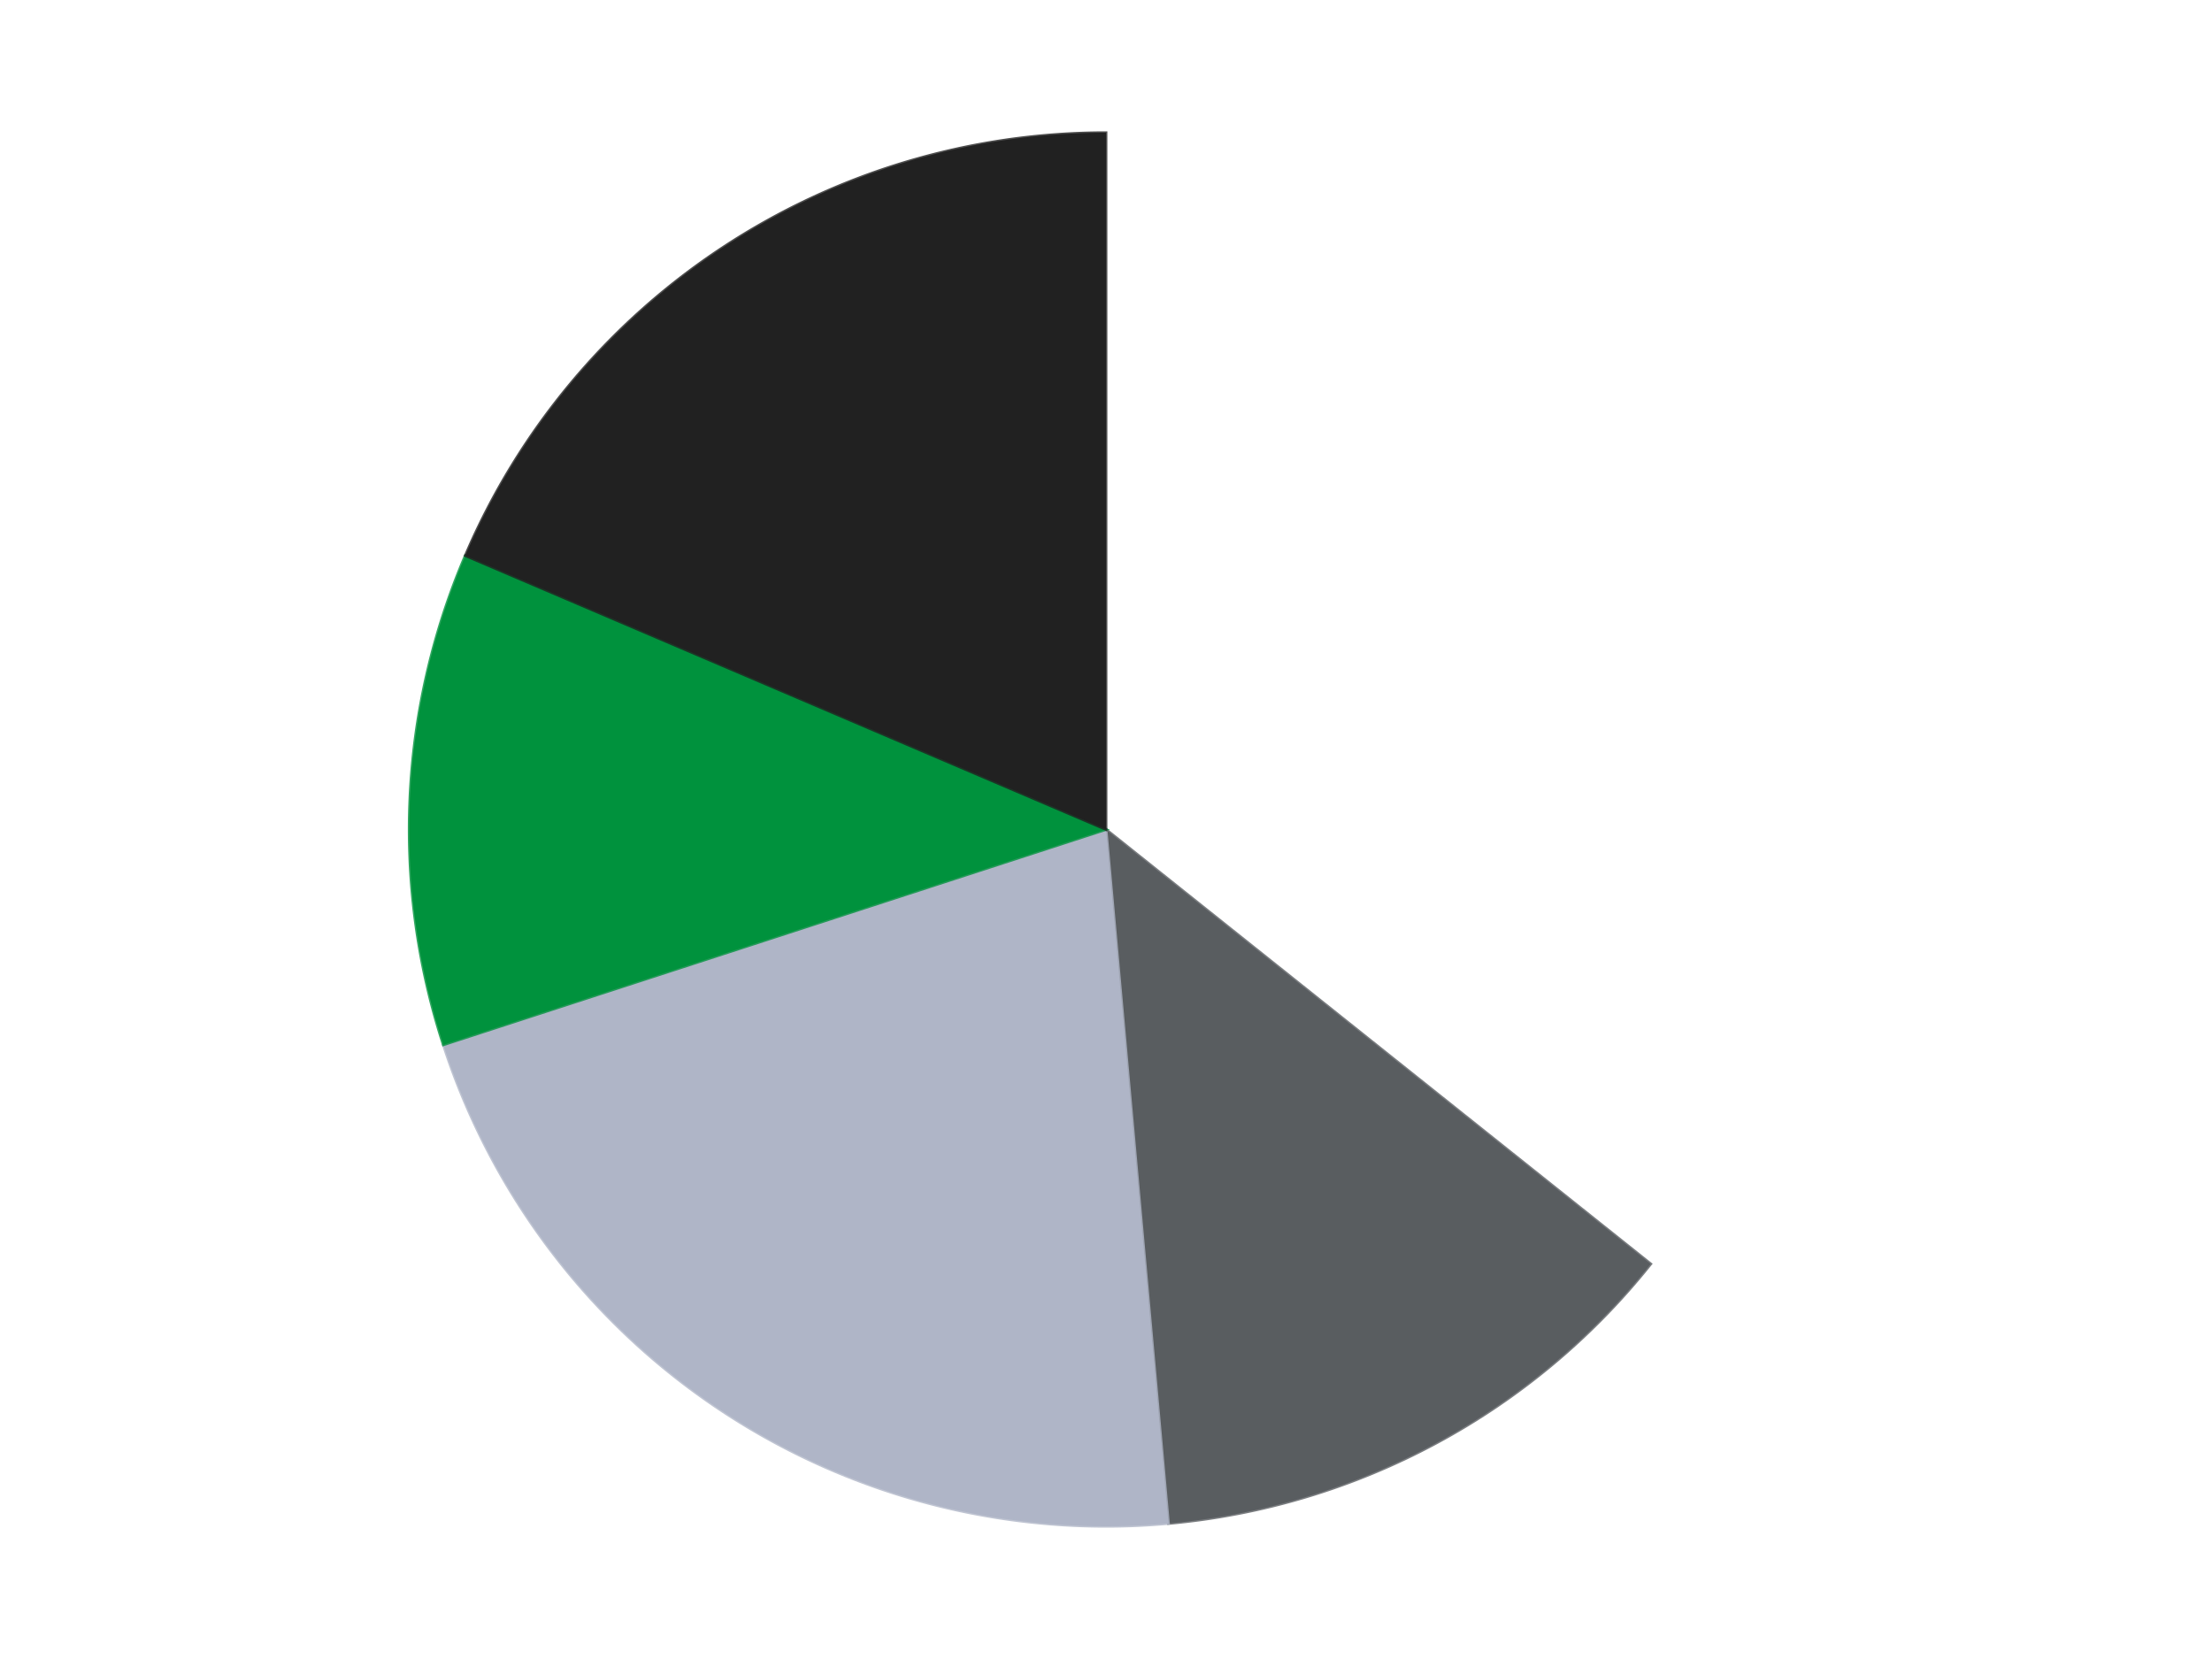 <?xml version='1.0' encoding='utf-8'?>
<svg xmlns="http://www.w3.org/2000/svg" xmlns:xlink="http://www.w3.org/1999/xlink" id="chart-4d106196-02e4-41a6-8e6a-e190fbc850e0" class="pygal-chart" viewBox="0 0 800 600"><!--Generated with pygal 3.0.4 (lxml) ©Kozea 2012-2016 on 2024-07-03--><!--http://pygal.org--><!--http://github.com/Kozea/pygal--><defs><style type="text/css">#chart-4d106196-02e4-41a6-8e6a-e190fbc850e0{-webkit-user-select:none;-webkit-font-smoothing:antialiased;font-family:Consolas,"Liberation Mono",Menlo,Courier,monospace}#chart-4d106196-02e4-41a6-8e6a-e190fbc850e0 .title{font-family:Consolas,"Liberation Mono",Menlo,Courier,monospace;font-size:16px}#chart-4d106196-02e4-41a6-8e6a-e190fbc850e0 .legends .legend text{font-family:Consolas,"Liberation Mono",Menlo,Courier,monospace;font-size:14px}#chart-4d106196-02e4-41a6-8e6a-e190fbc850e0 .axis text{font-family:Consolas,"Liberation Mono",Menlo,Courier,monospace;font-size:10px}#chart-4d106196-02e4-41a6-8e6a-e190fbc850e0 .axis text.major{font-family:Consolas,"Liberation Mono",Menlo,Courier,monospace;font-size:10px}#chart-4d106196-02e4-41a6-8e6a-e190fbc850e0 .text-overlay text.value{font-family:Consolas,"Liberation Mono",Menlo,Courier,monospace;font-size:16px}#chart-4d106196-02e4-41a6-8e6a-e190fbc850e0 .text-overlay text.label{font-family:Consolas,"Liberation Mono",Menlo,Courier,monospace;font-size:10px}#chart-4d106196-02e4-41a6-8e6a-e190fbc850e0 .tooltip{font-family:Consolas,"Liberation Mono",Menlo,Courier,monospace;font-size:14px}#chart-4d106196-02e4-41a6-8e6a-e190fbc850e0 text.no_data{font-family:Consolas,"Liberation Mono",Menlo,Courier,monospace;font-size:64px}
#chart-4d106196-02e4-41a6-8e6a-e190fbc850e0{background-color:transparent}#chart-4d106196-02e4-41a6-8e6a-e190fbc850e0 path,#chart-4d106196-02e4-41a6-8e6a-e190fbc850e0 line,#chart-4d106196-02e4-41a6-8e6a-e190fbc850e0 rect,#chart-4d106196-02e4-41a6-8e6a-e190fbc850e0 circle{-webkit-transition:150ms;-moz-transition:150ms;transition:150ms}#chart-4d106196-02e4-41a6-8e6a-e190fbc850e0 .graph &gt; .background{fill:transparent}#chart-4d106196-02e4-41a6-8e6a-e190fbc850e0 .plot &gt; .background{fill:transparent}#chart-4d106196-02e4-41a6-8e6a-e190fbc850e0 .graph{fill:rgba(0,0,0,.87)}#chart-4d106196-02e4-41a6-8e6a-e190fbc850e0 text.no_data{fill:rgba(0,0,0,1)}#chart-4d106196-02e4-41a6-8e6a-e190fbc850e0 .title{fill:rgba(0,0,0,1)}#chart-4d106196-02e4-41a6-8e6a-e190fbc850e0 .legends .legend text{fill:rgba(0,0,0,.87)}#chart-4d106196-02e4-41a6-8e6a-e190fbc850e0 .legends .legend:hover text{fill:rgba(0,0,0,1)}#chart-4d106196-02e4-41a6-8e6a-e190fbc850e0 .axis .line{stroke:rgba(0,0,0,1)}#chart-4d106196-02e4-41a6-8e6a-e190fbc850e0 .axis .guide.line{stroke:rgba(0,0,0,.54)}#chart-4d106196-02e4-41a6-8e6a-e190fbc850e0 .axis .major.line{stroke:rgba(0,0,0,.87)}#chart-4d106196-02e4-41a6-8e6a-e190fbc850e0 .axis text.major{fill:rgba(0,0,0,1)}#chart-4d106196-02e4-41a6-8e6a-e190fbc850e0 .axis.y .guides:hover .guide.line,#chart-4d106196-02e4-41a6-8e6a-e190fbc850e0 .line-graph .axis.x .guides:hover .guide.line,#chart-4d106196-02e4-41a6-8e6a-e190fbc850e0 .stackedline-graph .axis.x .guides:hover .guide.line,#chart-4d106196-02e4-41a6-8e6a-e190fbc850e0 .xy-graph .axis.x .guides:hover .guide.line{stroke:rgba(0,0,0,1)}#chart-4d106196-02e4-41a6-8e6a-e190fbc850e0 .axis .guides:hover text{fill:rgba(0,0,0,1)}#chart-4d106196-02e4-41a6-8e6a-e190fbc850e0 .reactive{fill-opacity:1.0;stroke-opacity:.8;stroke-width:1}#chart-4d106196-02e4-41a6-8e6a-e190fbc850e0 .ci{stroke:rgba(0,0,0,.87)}#chart-4d106196-02e4-41a6-8e6a-e190fbc850e0 .reactive.active,#chart-4d106196-02e4-41a6-8e6a-e190fbc850e0 .active .reactive{fill-opacity:0.6;stroke-opacity:.9;stroke-width:4}#chart-4d106196-02e4-41a6-8e6a-e190fbc850e0 .ci .reactive.active{stroke-width:1.5}#chart-4d106196-02e4-41a6-8e6a-e190fbc850e0 .series text{fill:rgba(0,0,0,1)}#chart-4d106196-02e4-41a6-8e6a-e190fbc850e0 .tooltip rect{fill:transparent;stroke:rgba(0,0,0,1);-webkit-transition:opacity 150ms;-moz-transition:opacity 150ms;transition:opacity 150ms}#chart-4d106196-02e4-41a6-8e6a-e190fbc850e0 .tooltip .label{fill:rgba(0,0,0,.87)}#chart-4d106196-02e4-41a6-8e6a-e190fbc850e0 .tooltip .label{fill:rgba(0,0,0,.87)}#chart-4d106196-02e4-41a6-8e6a-e190fbc850e0 .tooltip .legend{font-size:.8em;fill:rgba(0,0,0,.54)}#chart-4d106196-02e4-41a6-8e6a-e190fbc850e0 .tooltip .x_label{font-size:.6em;fill:rgba(0,0,0,1)}#chart-4d106196-02e4-41a6-8e6a-e190fbc850e0 .tooltip .xlink{font-size:.5em;text-decoration:underline}#chart-4d106196-02e4-41a6-8e6a-e190fbc850e0 .tooltip .value{font-size:1.5em}#chart-4d106196-02e4-41a6-8e6a-e190fbc850e0 .bound{font-size:.5em}#chart-4d106196-02e4-41a6-8e6a-e190fbc850e0 .max-value{font-size:.75em;fill:rgba(0,0,0,.54)}#chart-4d106196-02e4-41a6-8e6a-e190fbc850e0 .map-element{fill:transparent;stroke:rgba(0,0,0,.54) !important}#chart-4d106196-02e4-41a6-8e6a-e190fbc850e0 .map-element .reactive{fill-opacity:inherit;stroke-opacity:inherit}#chart-4d106196-02e4-41a6-8e6a-e190fbc850e0 .color-0,#chart-4d106196-02e4-41a6-8e6a-e190fbc850e0 .color-0 a:visited{stroke:#F44336;fill:#F44336}#chart-4d106196-02e4-41a6-8e6a-e190fbc850e0 .color-1,#chart-4d106196-02e4-41a6-8e6a-e190fbc850e0 .color-1 a:visited{stroke:#3F51B5;fill:#3F51B5}#chart-4d106196-02e4-41a6-8e6a-e190fbc850e0 .color-2,#chart-4d106196-02e4-41a6-8e6a-e190fbc850e0 .color-2 a:visited{stroke:#009688;fill:#009688}#chart-4d106196-02e4-41a6-8e6a-e190fbc850e0 .color-3,#chart-4d106196-02e4-41a6-8e6a-e190fbc850e0 .color-3 a:visited{stroke:#FFC107;fill:#FFC107}#chart-4d106196-02e4-41a6-8e6a-e190fbc850e0 .color-4,#chart-4d106196-02e4-41a6-8e6a-e190fbc850e0 .color-4 a:visited{stroke:#FF5722;fill:#FF5722}#chart-4d106196-02e4-41a6-8e6a-e190fbc850e0 .text-overlay .color-0 text{fill:black}#chart-4d106196-02e4-41a6-8e6a-e190fbc850e0 .text-overlay .color-1 text{fill:black}#chart-4d106196-02e4-41a6-8e6a-e190fbc850e0 .text-overlay .color-2 text{fill:black}#chart-4d106196-02e4-41a6-8e6a-e190fbc850e0 .text-overlay .color-3 text{fill:black}#chart-4d106196-02e4-41a6-8e6a-e190fbc850e0 .text-overlay .color-4 text{fill:black}
#chart-4d106196-02e4-41a6-8e6a-e190fbc850e0 text.no_data{text-anchor:middle}#chart-4d106196-02e4-41a6-8e6a-e190fbc850e0 .guide.line{fill:none}#chart-4d106196-02e4-41a6-8e6a-e190fbc850e0 .centered{text-anchor:middle}#chart-4d106196-02e4-41a6-8e6a-e190fbc850e0 .title{text-anchor:middle}#chart-4d106196-02e4-41a6-8e6a-e190fbc850e0 .legends .legend text{fill-opacity:1}#chart-4d106196-02e4-41a6-8e6a-e190fbc850e0 .axis.x text{text-anchor:middle}#chart-4d106196-02e4-41a6-8e6a-e190fbc850e0 .axis.x:not(.web) text[transform]{text-anchor:start}#chart-4d106196-02e4-41a6-8e6a-e190fbc850e0 .axis.x:not(.web) text[transform].backwards{text-anchor:end}#chart-4d106196-02e4-41a6-8e6a-e190fbc850e0 .axis.y text{text-anchor:end}#chart-4d106196-02e4-41a6-8e6a-e190fbc850e0 .axis.y text[transform].backwards{text-anchor:start}#chart-4d106196-02e4-41a6-8e6a-e190fbc850e0 .axis.y2 text{text-anchor:start}#chart-4d106196-02e4-41a6-8e6a-e190fbc850e0 .axis.y2 text[transform].backwards{text-anchor:end}#chart-4d106196-02e4-41a6-8e6a-e190fbc850e0 .axis .guide.line{stroke-dasharray:4,4;stroke:black}#chart-4d106196-02e4-41a6-8e6a-e190fbc850e0 .axis .major.guide.line{stroke-dasharray:6,6;stroke:black}#chart-4d106196-02e4-41a6-8e6a-e190fbc850e0 .horizontal .axis.y .guide.line,#chart-4d106196-02e4-41a6-8e6a-e190fbc850e0 .horizontal .axis.y2 .guide.line,#chart-4d106196-02e4-41a6-8e6a-e190fbc850e0 .vertical .axis.x .guide.line{opacity:0}#chart-4d106196-02e4-41a6-8e6a-e190fbc850e0 .horizontal .axis.always_show .guide.line,#chart-4d106196-02e4-41a6-8e6a-e190fbc850e0 .vertical .axis.always_show .guide.line{opacity:1 !important}#chart-4d106196-02e4-41a6-8e6a-e190fbc850e0 .axis.y .guides:hover .guide.line,#chart-4d106196-02e4-41a6-8e6a-e190fbc850e0 .axis.y2 .guides:hover .guide.line,#chart-4d106196-02e4-41a6-8e6a-e190fbc850e0 .axis.x .guides:hover .guide.line{opacity:1}#chart-4d106196-02e4-41a6-8e6a-e190fbc850e0 .axis .guides:hover text{opacity:1}#chart-4d106196-02e4-41a6-8e6a-e190fbc850e0 .nofill{fill:none}#chart-4d106196-02e4-41a6-8e6a-e190fbc850e0 .subtle-fill{fill-opacity:.2}#chart-4d106196-02e4-41a6-8e6a-e190fbc850e0 .dot{stroke-width:1px;fill-opacity:1;stroke-opacity:1}#chart-4d106196-02e4-41a6-8e6a-e190fbc850e0 .dot.active{stroke-width:5px}#chart-4d106196-02e4-41a6-8e6a-e190fbc850e0 .dot.negative{fill:transparent}#chart-4d106196-02e4-41a6-8e6a-e190fbc850e0 text,#chart-4d106196-02e4-41a6-8e6a-e190fbc850e0 tspan{stroke:none !important}#chart-4d106196-02e4-41a6-8e6a-e190fbc850e0 .series text.active{opacity:1}#chart-4d106196-02e4-41a6-8e6a-e190fbc850e0 .tooltip rect{fill-opacity:.95;stroke-width:.5}#chart-4d106196-02e4-41a6-8e6a-e190fbc850e0 .tooltip text{fill-opacity:1}#chart-4d106196-02e4-41a6-8e6a-e190fbc850e0 .showable{visibility:hidden}#chart-4d106196-02e4-41a6-8e6a-e190fbc850e0 .showable.shown{visibility:visible}#chart-4d106196-02e4-41a6-8e6a-e190fbc850e0 .gauge-background{fill:rgba(229,229,229,1);stroke:none}#chart-4d106196-02e4-41a6-8e6a-e190fbc850e0 .bg-lines{stroke:transparent;stroke-width:2px}</style><script type="text/javascript">window.pygal = window.pygal || {};window.pygal.config = window.pygal.config || {};window.pygal.config['4d106196-02e4-41a6-8e6a-e190fbc850e0'] = {"allow_interruptions": false, "box_mode": "extremes", "classes": ["pygal-chart"], "css": ["file://style.css", "file://graph.css"], "defs": [], "disable_xml_declaration": false, "dots_size": 2.5, "dynamic_print_values": false, "explicit_size": false, "fill": false, "force_uri_protocol": "https", "formatter": null, "half_pie": false, "height": 600, "include_x_axis": false, "inner_radius": 0, "interpolate": null, "interpolation_parameters": {}, "interpolation_precision": 250, "inverse_y_axis": false, "js": ["//kozea.github.io/pygal.js/2.0.x/pygal-tooltips.min.js"], "legend_at_bottom": false, "legend_at_bottom_columns": null, "legend_box_size": 12, "logarithmic": false, "margin": 20, "margin_bottom": null, "margin_left": null, "margin_right": null, "margin_top": null, "max_scale": 16, "min_scale": 4, "missing_value_fill_truncation": "x", "no_data_text": "No data", "no_prefix": false, "order_min": null, "pretty_print": false, "print_labels": false, "print_values": false, "print_values_position": "center", "print_zeroes": true, "range": null, "rounded_bars": null, "secondary_range": null, "show_dots": true, "show_legend": false, "show_minor_x_labels": true, "show_minor_y_labels": true, "show_only_major_dots": false, "show_x_guides": false, "show_x_labels": true, "show_y_guides": true, "show_y_labels": true, "spacing": 10, "stack_from_top": false, "strict": false, "stroke": true, "stroke_style": null, "style": {"background": "transparent", "ci_colors": [], "colors": ["#F44336", "#3F51B5", "#009688", "#FFC107", "#FF5722", "#9C27B0", "#03A9F4", "#8BC34A", "#FF9800", "#E91E63", "#2196F3", "#4CAF50", "#FFEB3B", "#673AB7", "#00BCD4", "#CDDC39", "#9E9E9E", "#607D8B"], "dot_opacity": "1", "font_family": "Consolas, \"Liberation Mono\", Menlo, Courier, monospace", "foreground": "rgba(0, 0, 0, .87)", "foreground_strong": "rgba(0, 0, 0, 1)", "foreground_subtle": "rgba(0, 0, 0, .54)", "guide_stroke_color": "black", "guide_stroke_dasharray": "4,4", "label_font_family": "Consolas, \"Liberation Mono\", Menlo, Courier, monospace", "label_font_size": 10, "legend_font_family": "Consolas, \"Liberation Mono\", Menlo, Courier, monospace", "legend_font_size": 14, "major_guide_stroke_color": "black", "major_guide_stroke_dasharray": "6,6", "major_label_font_family": "Consolas, \"Liberation Mono\", Menlo, Courier, monospace", "major_label_font_size": 10, "no_data_font_family": "Consolas, \"Liberation Mono\", Menlo, Courier, monospace", "no_data_font_size": 64, "opacity": "1.0", "opacity_hover": "0.6", "plot_background": "transparent", "stroke_opacity": ".8", "stroke_opacity_hover": ".9", "stroke_width": "1", "stroke_width_hover": "4", "title_font_family": "Consolas, \"Liberation Mono\", Menlo, Courier, monospace", "title_font_size": 16, "tooltip_font_family": "Consolas, \"Liberation Mono\", Menlo, Courier, monospace", "tooltip_font_size": 14, "transition": "150ms", "value_background": "rgba(229, 229, 229, 1)", "value_colors": [], "value_font_family": "Consolas, \"Liberation Mono\", Menlo, Courier, monospace", "value_font_size": 16, "value_label_font_family": "Consolas, \"Liberation Mono\", Menlo, Courier, monospace", "value_label_font_size": 10}, "title": null, "tooltip_border_radius": 0, "tooltip_fancy_mode": true, "truncate_label": null, "truncate_legend": null, "width": 800, "x_label_rotation": 0, "x_labels": null, "x_labels_major": null, "x_labels_major_count": null, "x_labels_major_every": null, "x_title": null, "xrange": null, "y_label_rotation": 0, "y_labels": null, "y_labels_major": null, "y_labels_major_count": null, "y_labels_major_every": null, "y_title": null, "zero": 0, "legends": ["White", "Dark Bluish Gray", "Light Bluish Gray", "Green", "Black"]}</script><script type="text/javascript" xlink:href="https://kozea.github.io/pygal.js/2.0.x/pygal-tooltips.min.js"/></defs><title>Pygal</title><g class="graph pie-graph vertical"><rect x="0" y="0" width="800" height="600" class="background"/><g transform="translate(20, 20)" class="plot"><rect x="0" y="0" width="760" height="560" class="background"/><g class="series serie-0 color-0"><g class="slices"><g class="slice" style="fill: #FFFFFF; stroke: #FFFFFF"><path d="M380 28 A252 252 0 0 1 577.022 437.119 L380 280 A0 0 0 0 0 380 280 z" class="slice reactive tooltip-trigger"/><desc class="value">25</desc><desc class="x centered">493.5220773557048</desc><desc class="y centered">225.33064887118766</desc></g></g></g><g class="series serie-1 color-1"><g class="slices"><g class="slice" style="fill: #595D60; stroke: #595D60"><path d="M577.022 437.119 A252 252 0 0 1 402.589 530.986 L380 280 A0 0 0 0 0 380 280 z" class="slice reactive tooltip-trigger"/><desc class="value">9</desc><desc class="x centered">439.70745147159784</desc><desc class="y centered">390.955037013949</desc></g></g></g><g class="series serie-2 color-2"><g class="slices"><g class="slice" style="fill: #AFB5C7; stroke: #AFB5C7"><path d="M402.589 530.986 A252 252 0 0 1 140.334 357.872 L380 280 A0 0 0 0 0 380 280 z" class="slice reactive tooltip-trigger"/><desc class="value">15</desc><desc class="x centered">310.58698033703513</desc><desc class="y centered">385.15622996888413</desc></g></g></g><g class="series serie-3 color-3"><g class="slices"><g class="slice" style="fill: #00923D; stroke: #00923D"><path d="M140.334 357.872 A252 252 0 0 1 148.279 180.958 L380 280 A0 0 0 0 0 380 280 z" class="slice reactive tooltip-trigger"/><desc class="value">8</desc><desc class="x centered">254.12687361579435</desc><desc class="y centered">274.3470313758351</desc></g></g></g><g class="series serie-4 color-4"><g class="slices"><g class="slice" style="fill: #212121; stroke: #212121"><path d="M148.279 180.958 A252 252 0 0 1 380 28 L380 280 A0 0 0 0 0 380 280 z" class="slice reactive tooltip-trigger"/><desc class="value">13</desc><desc class="x centered">310.5869803370351</desc><desc class="y centered">174.84377003111587</desc></g></g></g></g><g class="titles"/><g transform="translate(20, 20)" class="plot overlay"><g class="series serie-0 color-0"/><g class="series serie-1 color-1"/><g class="series serie-2 color-2"/><g class="series serie-3 color-3"/><g class="series serie-4 color-4"/></g><g transform="translate(20, 20)" class="plot text-overlay"><g class="series serie-0 color-0"/><g class="series serie-1 color-1"/><g class="series serie-2 color-2"/><g class="series serie-3 color-3"/><g class="series serie-4 color-4"/></g><g transform="translate(20, 20)" class="plot tooltip-overlay"><g transform="translate(0 0)" style="opacity: 0" class="tooltip"><rect rx="0" ry="0" width="0" height="0" class="tooltip-box"/><g class="text"/></g></g></g></svg>